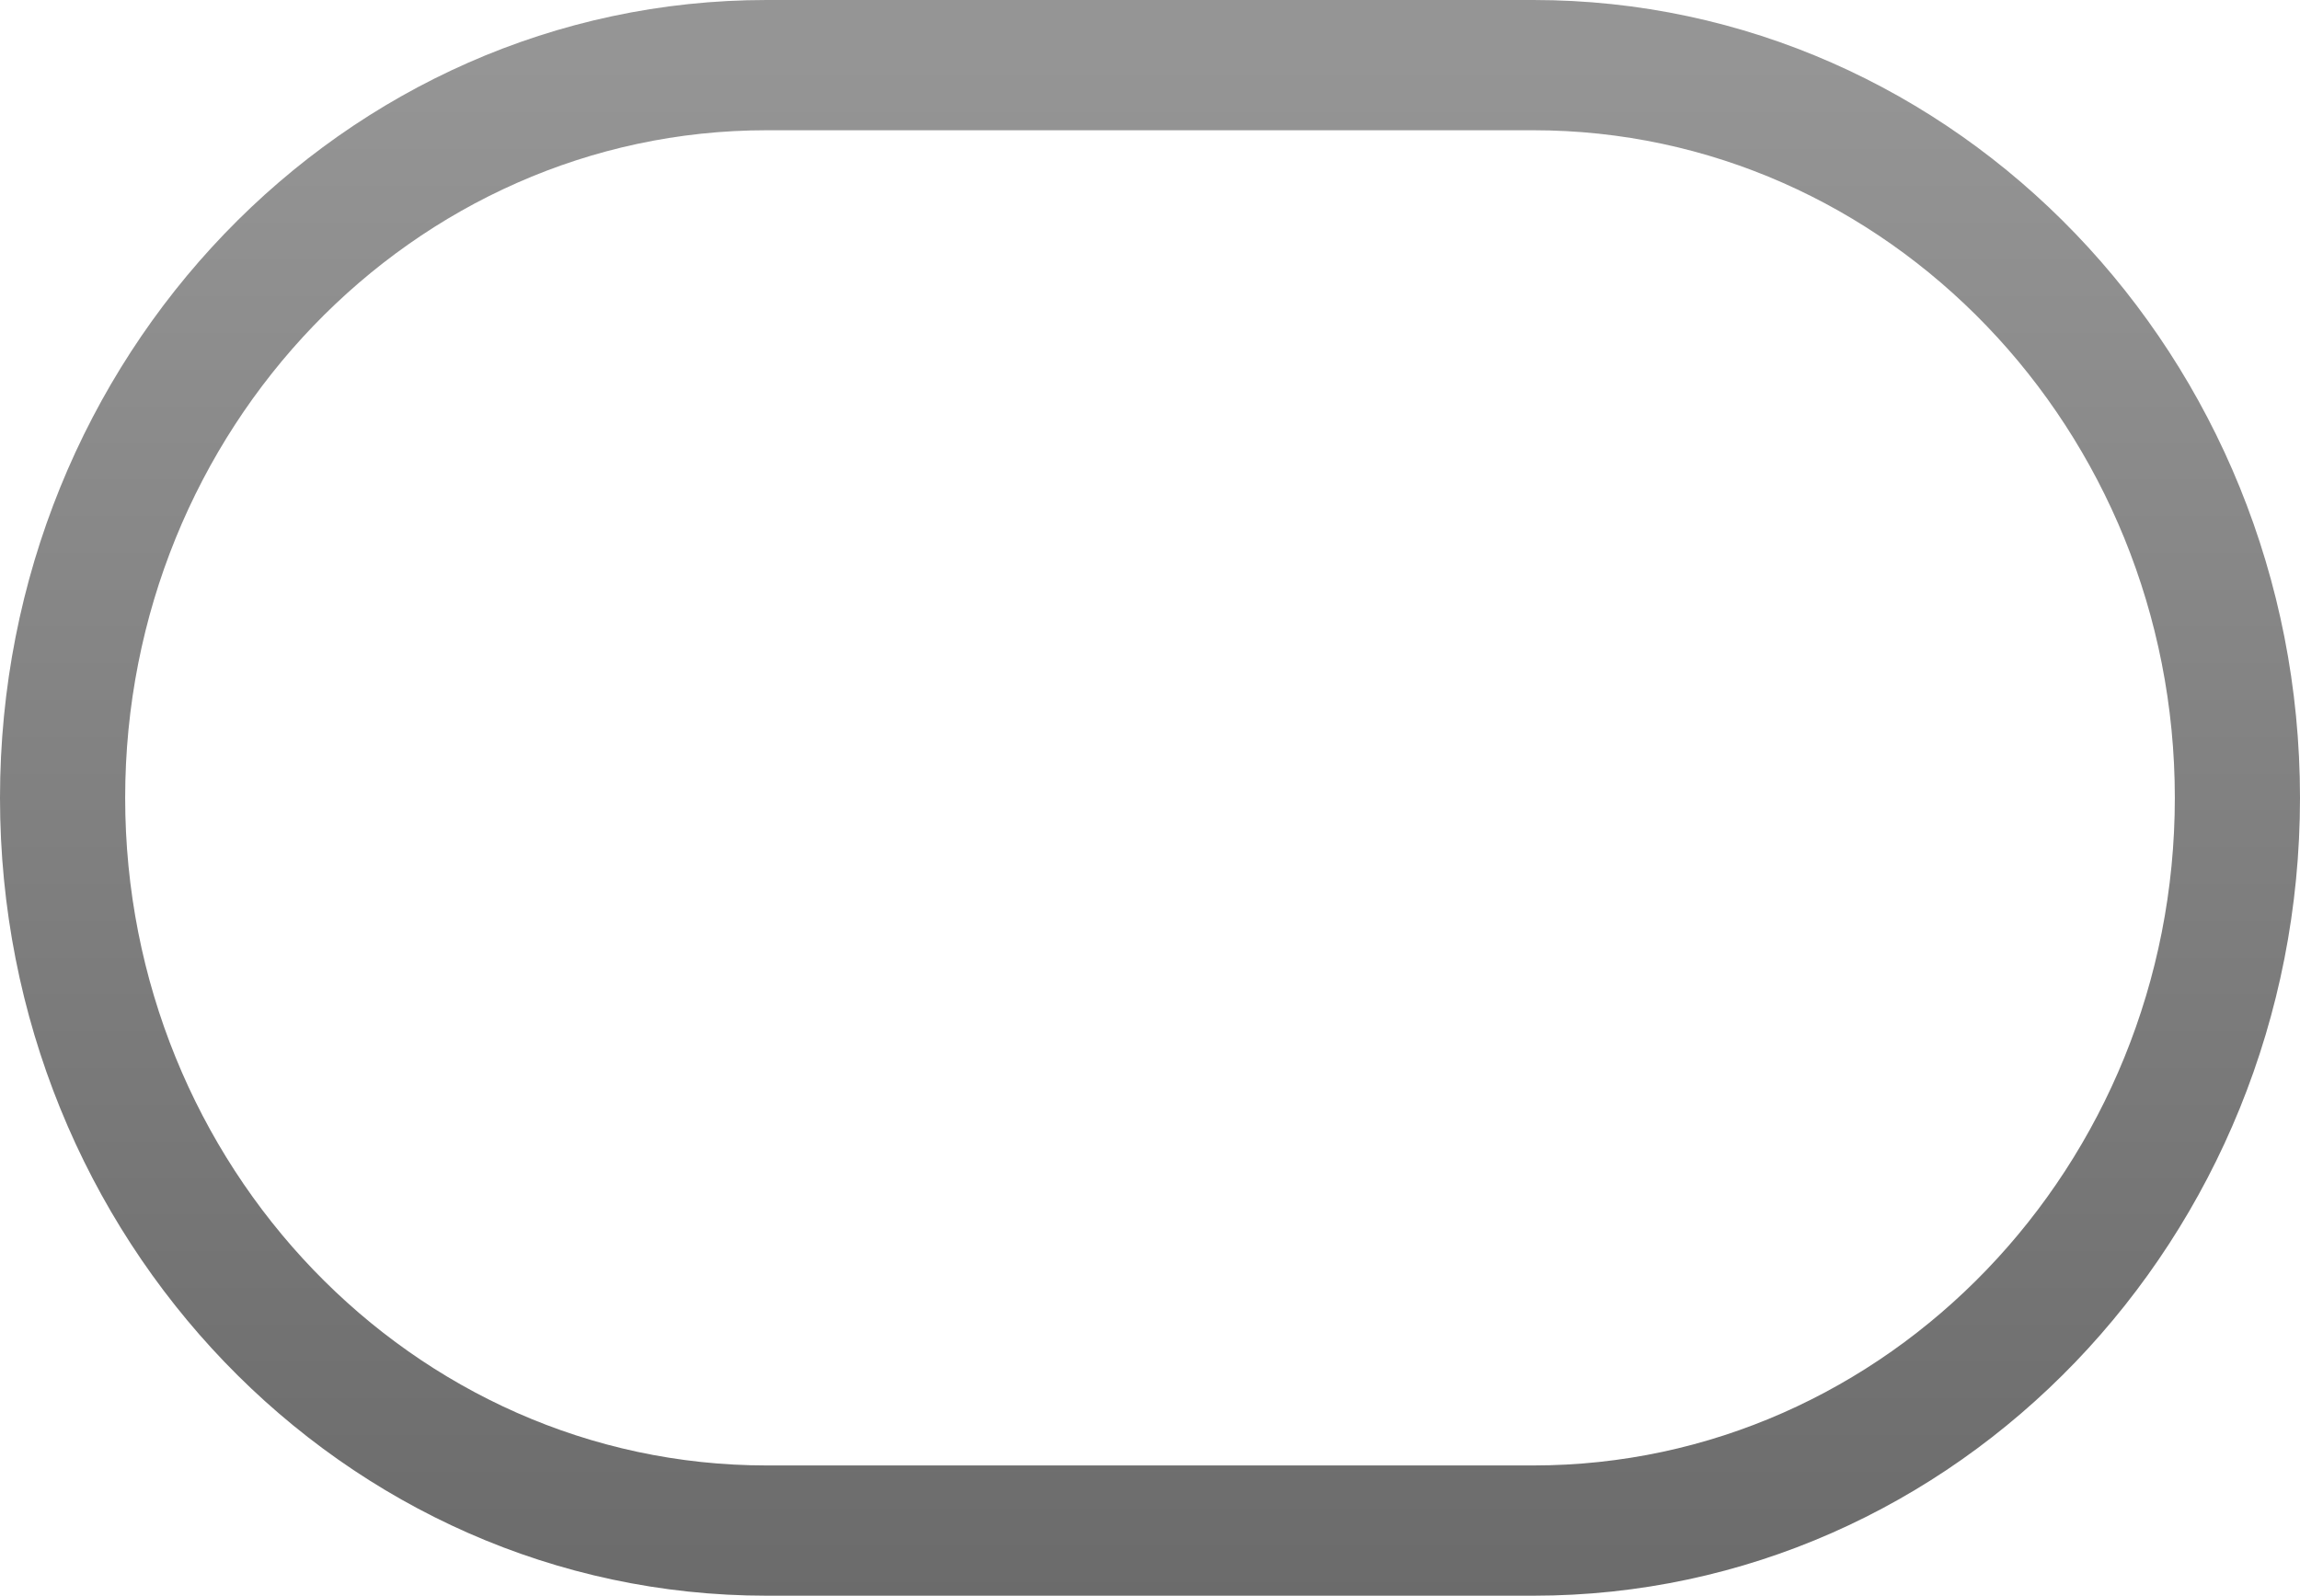 <?xml version="1.0" encoding="utf-8"?>
<!-- Generator: Adobe Illustrator 16.0.0, SVG Export Plug-In . SVG Version: 6.00 Build 0)  -->
<!DOCTYPE svg PUBLIC "-//W3C//DTD SVG 1.1//EN" "http://www.w3.org/Graphics/SVG/1.1/DTD/svg11.dtd">
<svg version="1.1" id="Layer_1" xmlns="http://www.w3.org/2000/svg" xmlns:xlink="http://www.w3.org/1999/xlink" x="0px" y="0px"
	 width="73.501px" height="51px" viewBox="0 0 73.501 51" enable-background="new 0 0 73.501 51" xml:space="preserve">
<g>
	<linearGradient id="SVGID_1_" gradientUnits="userSpaceOnUse" x1="36.751" y1="1.821" x2="36.751" y2="103.906">
		<stop  offset="0" style="stop-color:#959595"/>
		<stop  offset="0.84" style="stop-color:#4C4C4C"/>
	</linearGradient>
	<path fill="url(#SVGID_1_)" d="M49.001,4.163c11.304,0,20.5,9.572,20.5,21.337c0,11.766-9.196,21.337-20.5,21.337H24.5
		C13.196,46.837,4,37.266,4,25.5C4,13.735,13.196,4.163,24.5,4.163H49.001 M49.001,0H24.5C10.969,0,0,11.417,0,25.5
		S10.969,51,24.5,51h24.501c13.531,0,24.5-11.417,24.5-25.5S62.532,0,49.001,0L49.001,0z"/>
</g>
</svg>
